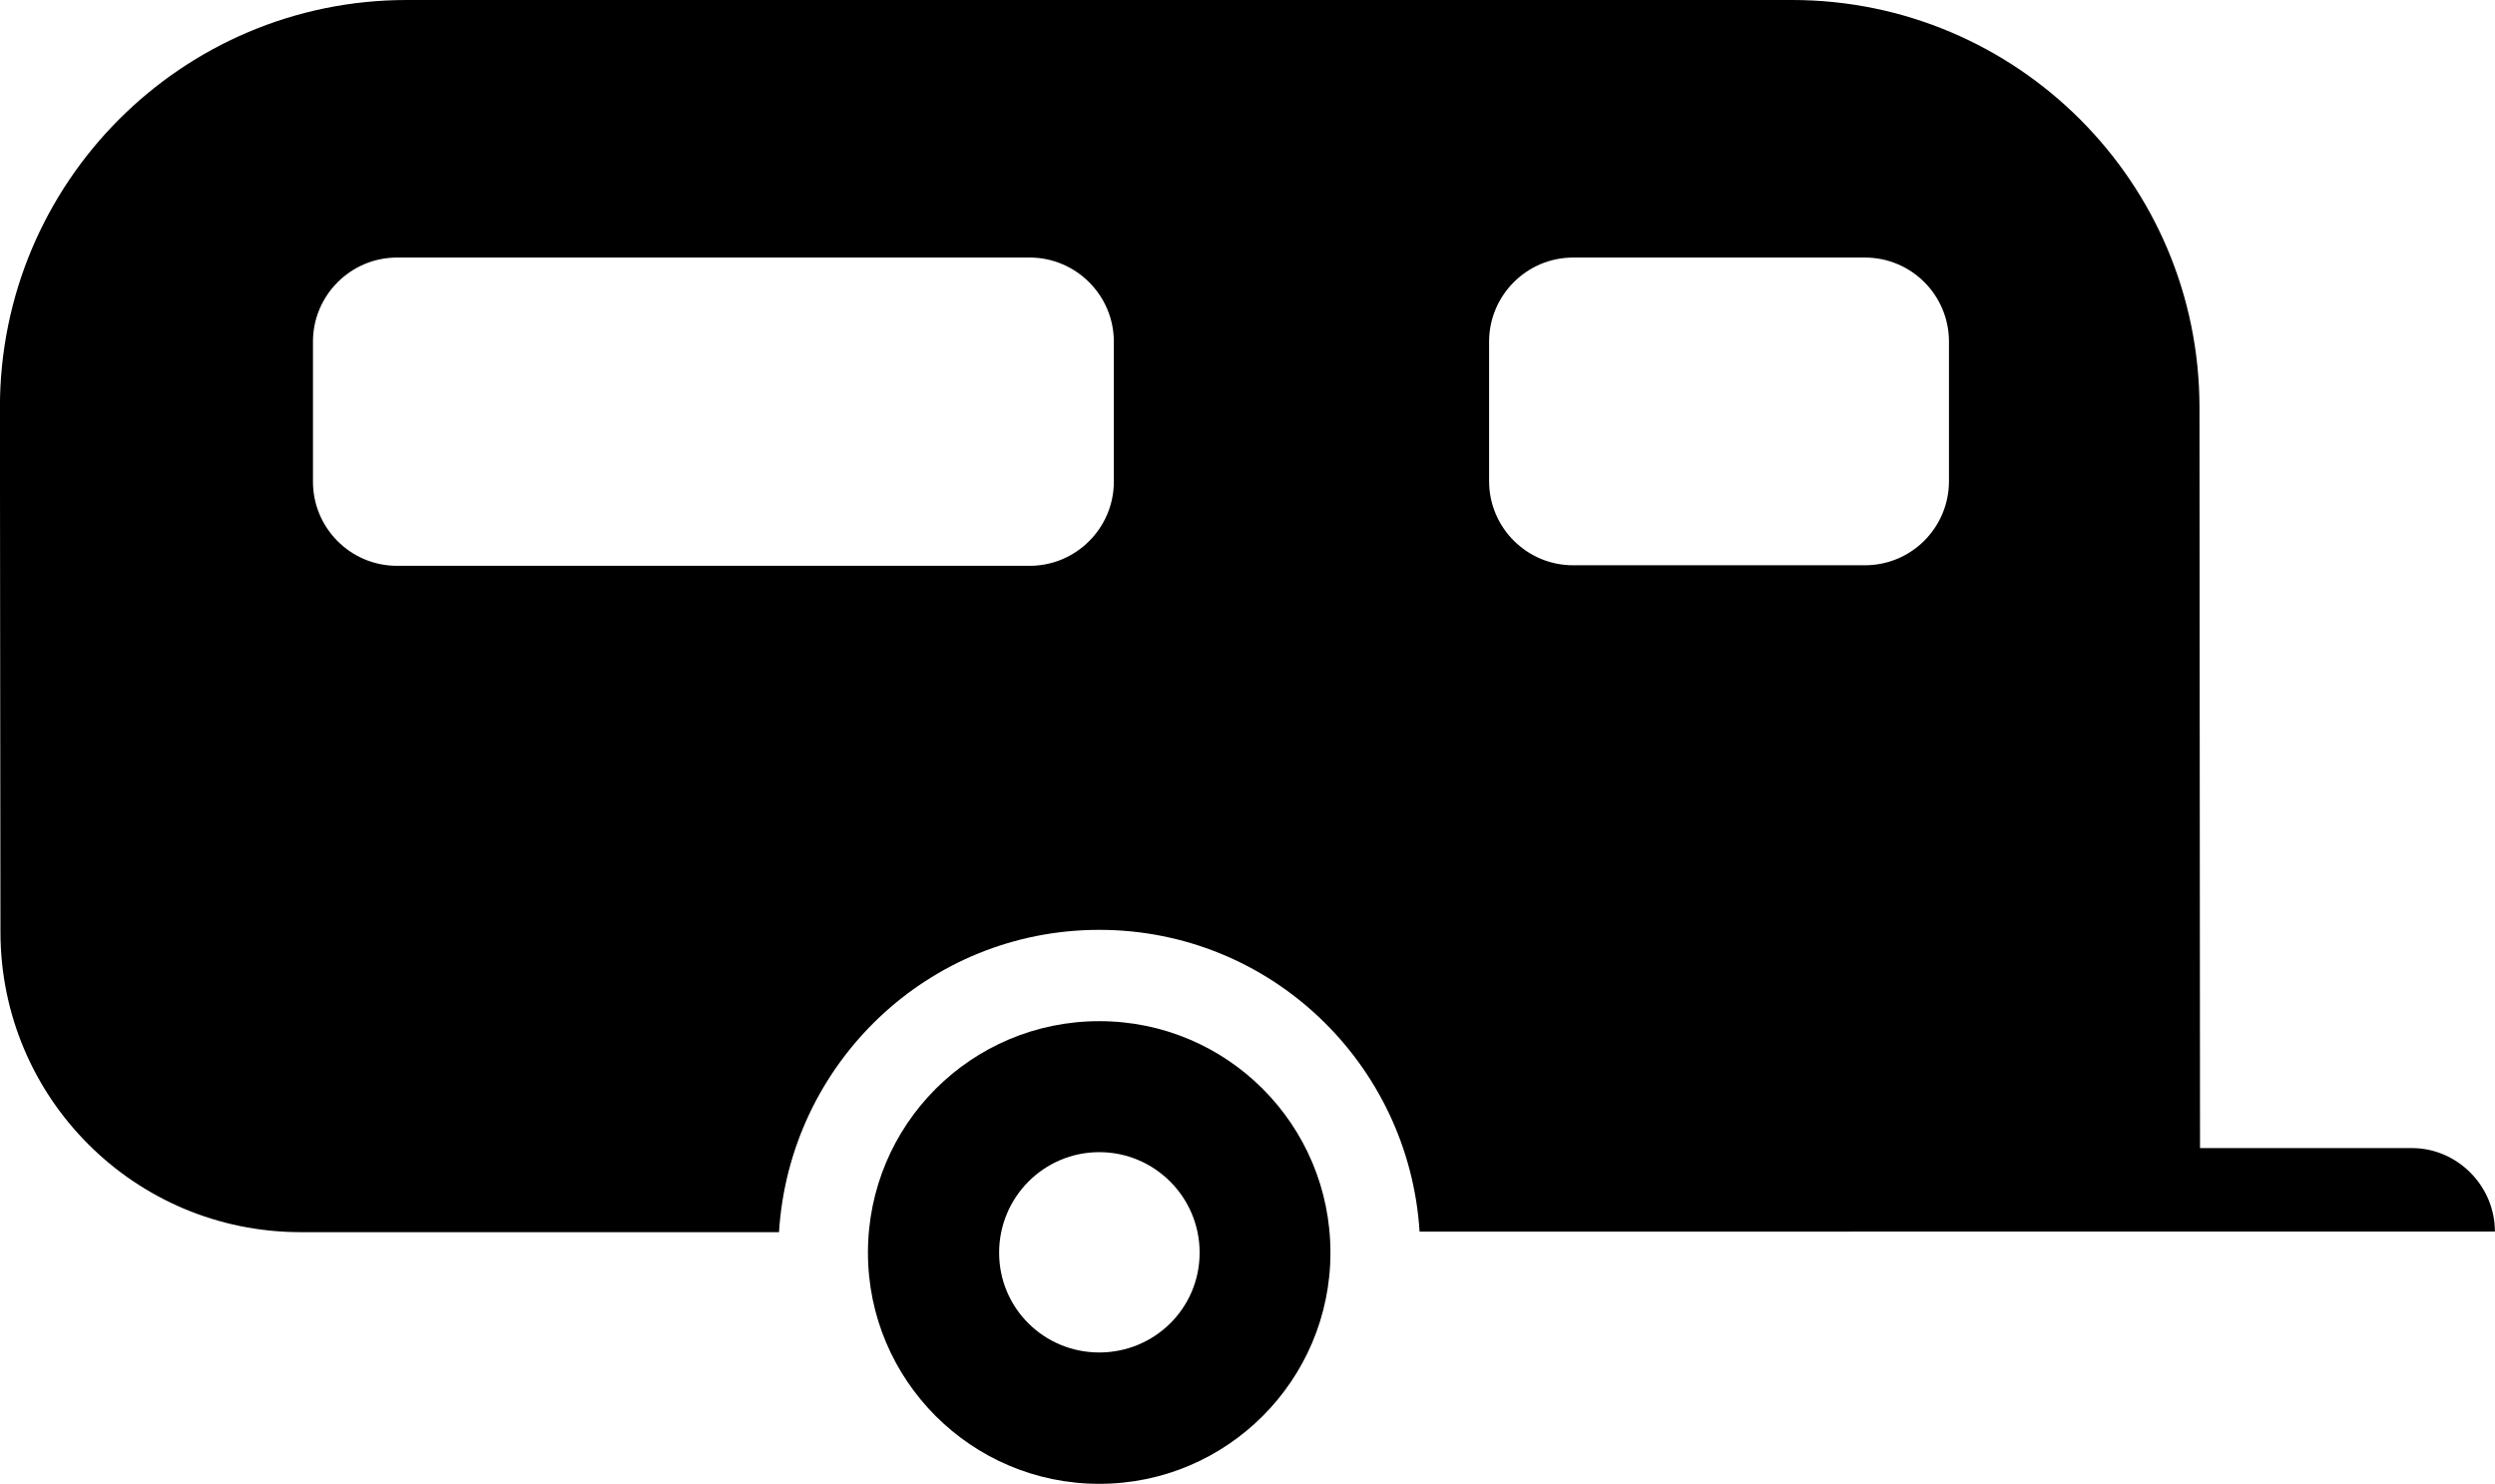 <?xml version="1.0" encoding="UTF-8" standalone="no"?>
<svg
   xmlns:dc="http://purl.org/dc/elements/1.1/"
   xmlns:cc="http://creativecommons.org/ns#"
   xmlns:rdf="http://www.w3.org/1999/02/22-rdf-syntax-ns#"
   xmlns:svg="http://www.w3.org/2000/svg"
   xmlns="http://www.w3.org/2000/svg"
   width="27.599mm"
   height="16.414mm"
   viewBox="0 0 27.599 16.414"
   version="1.1"
   id="svg7331">
  <style
     id="style7894"></style>
  <defs
     id="defs7325" />
  <g
     id="layer1"
     transform="translate(-65.576,-105.186)">
    <path
       d="m 74.193,118.816 h -5.292 c -1.834,0 -3.32,-1.484 -3.32,-3.322 l -0.006,-5.8 c 0,-2.491 2.015,-4.508 4.502,-4.508 h 15.321 c 2.487,0 4.508,2.017 4.508,4.508 l 0.006,8.192 h 2.344 c 0.504,0 0.918,0.42 0.918,0.924 H 81.279 c -0.118,-1.86 -1.652,-3.338 -3.543,-3.338 -1.893,0 -3.427,1.478 -3.543,3.345 z m 12.012,-7.377 c 0.517,0 0.93,-0.42 0.93,-0.93 v -1.544 c 0,-0.511 -0.413,-0.93 -0.93,-0.93 h -3.227 c -0.515,0 -0.93,0.42 -0.93,0.93 v 1.544 c 0,0.511 0.415,0.93 0.93,0.93 z m -9.238,0.006 c 0.513,0 0.93,-0.42 0.93,-0.93 v -1.55 c 0,-0.511 -0.418,-0.93 -0.93,-0.93 h -6.999 c -0.515,0 -0.93,0.42 -0.93,0.93 v 1.55 c 0,0.511 0.415,0.93 0.93,0.93 z"
       id="path6740"
       style="stroke-width:0.265;fill:#000000" />
    <path
       d="m 75.177,119.043 c 0,-1.416 1.143,-2.561 2.559,-2.561 1.414,0 2.557,1.145 2.557,2.561 0,1.408 -1.143,2.557 -2.557,2.557 -1.416,0 -2.559,-1.149 -2.559,-2.557 z m 2.559,1.104 c 0.612,0 1.11,-0.49 1.11,-1.104 0,-0.614 -0.498,-1.112 -1.11,-1.112 -0.612,0 -1.108,0.498 -1.108,1.112 0,0.614 0.496,1.104 1.108,1.104 z"
       id="path6742"
       style="stroke-width:0.265;fill:#000000" />
  </g>
</svg>
